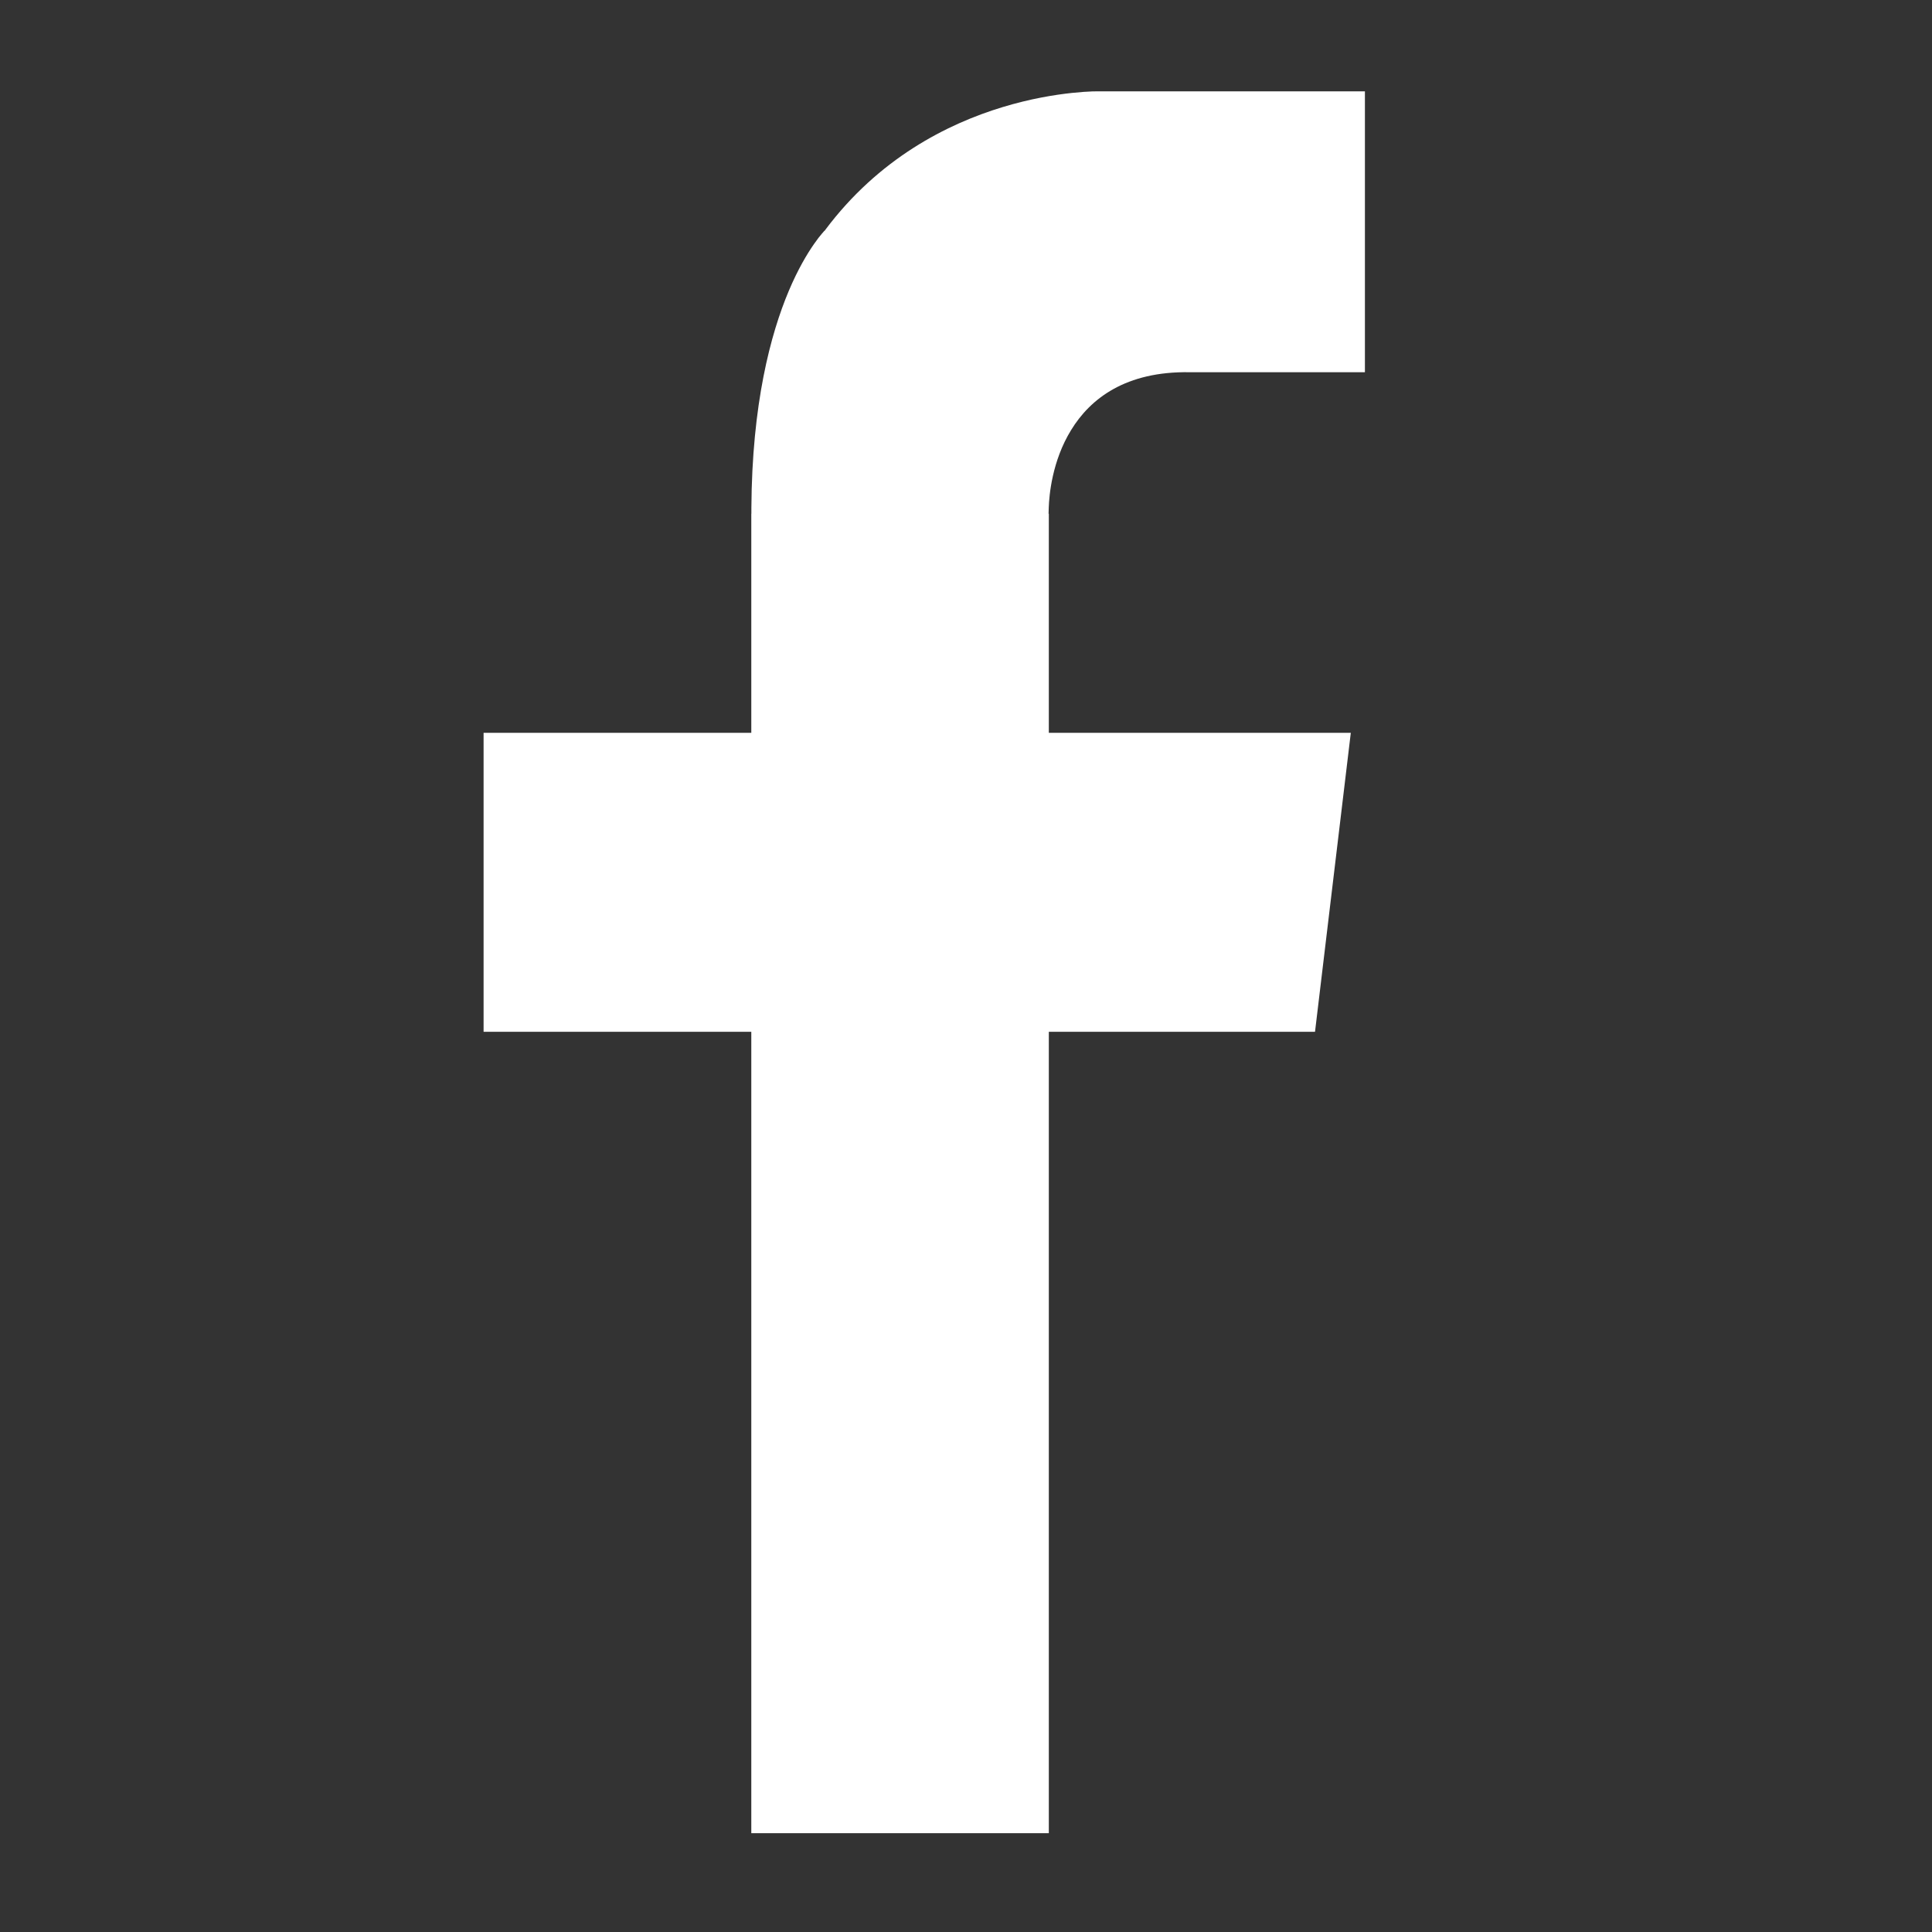 <?xml version="1.0" encoding="UTF-8" standalone="no"?> <svg xmlns="http://www.w3.org/2000/svg" xmlns:xlink="http://www.w3.org/1999/xlink" xmlns:serif="http://www.serif.com/" width="100%" height="100%" viewBox="0 0 23 23" version="1.1" xml:space="preserve" style="fill-rule:evenodd;clip-rule:evenodd;stroke-linejoin:round;stroke-miterlimit:2;"><rect x="0" y="0" width="23" height="23" fill="#333333" stroke="none"/><g transform="matrix(1,0,0,1,-2210,-882)"><g transform="matrix(1,0,0,0.956,2083.76,68.71)"><g transform="matrix(1,0,0,1.046,137.43,862.772)"><g transform="matrix(1,0,0,1,-5.5,-10.5)"><path d="M10.559,0.067L10.559,3.411L8.474,3.411C7.712,3.398 7.29,3.725 7.061,4.1C6.834,4.469 6.8,4.876 6.795,5.026L6.793,5.096L6.796,5.096L6.796,7.704L10.391,7.704L9.965,11.263L6.796,11.263L6.796,20.804L3.254,20.804L3.254,11.263L0.067,11.263L0.067,7.704L3.254,7.704L3.254,5.096L3.255,5.096L3.255,5.029C3.262,3.788 3.483,2.958 3.701,2.441C3.81,2.183 3.919,2.002 3.999,1.887C4.039,1.829 4.072,1.787 4.095,1.761C4.106,1.748 4.114,1.738 4.12,1.732L4.128,1.725L4.128,1.724L4.129,1.725L4.135,1.716C4.77,0.867 5.586,0.455 6.245,0.255C6.574,0.155 6.864,0.108 7.071,0.086C7.174,0.075 7.257,0.07 7.313,0.068C7.342,0.067 7.363,0.067 7.378,0.067L10.559,0.067Z" style="fill:white;fill-rule:nonzero;"></path></g></g></g></g></svg> 